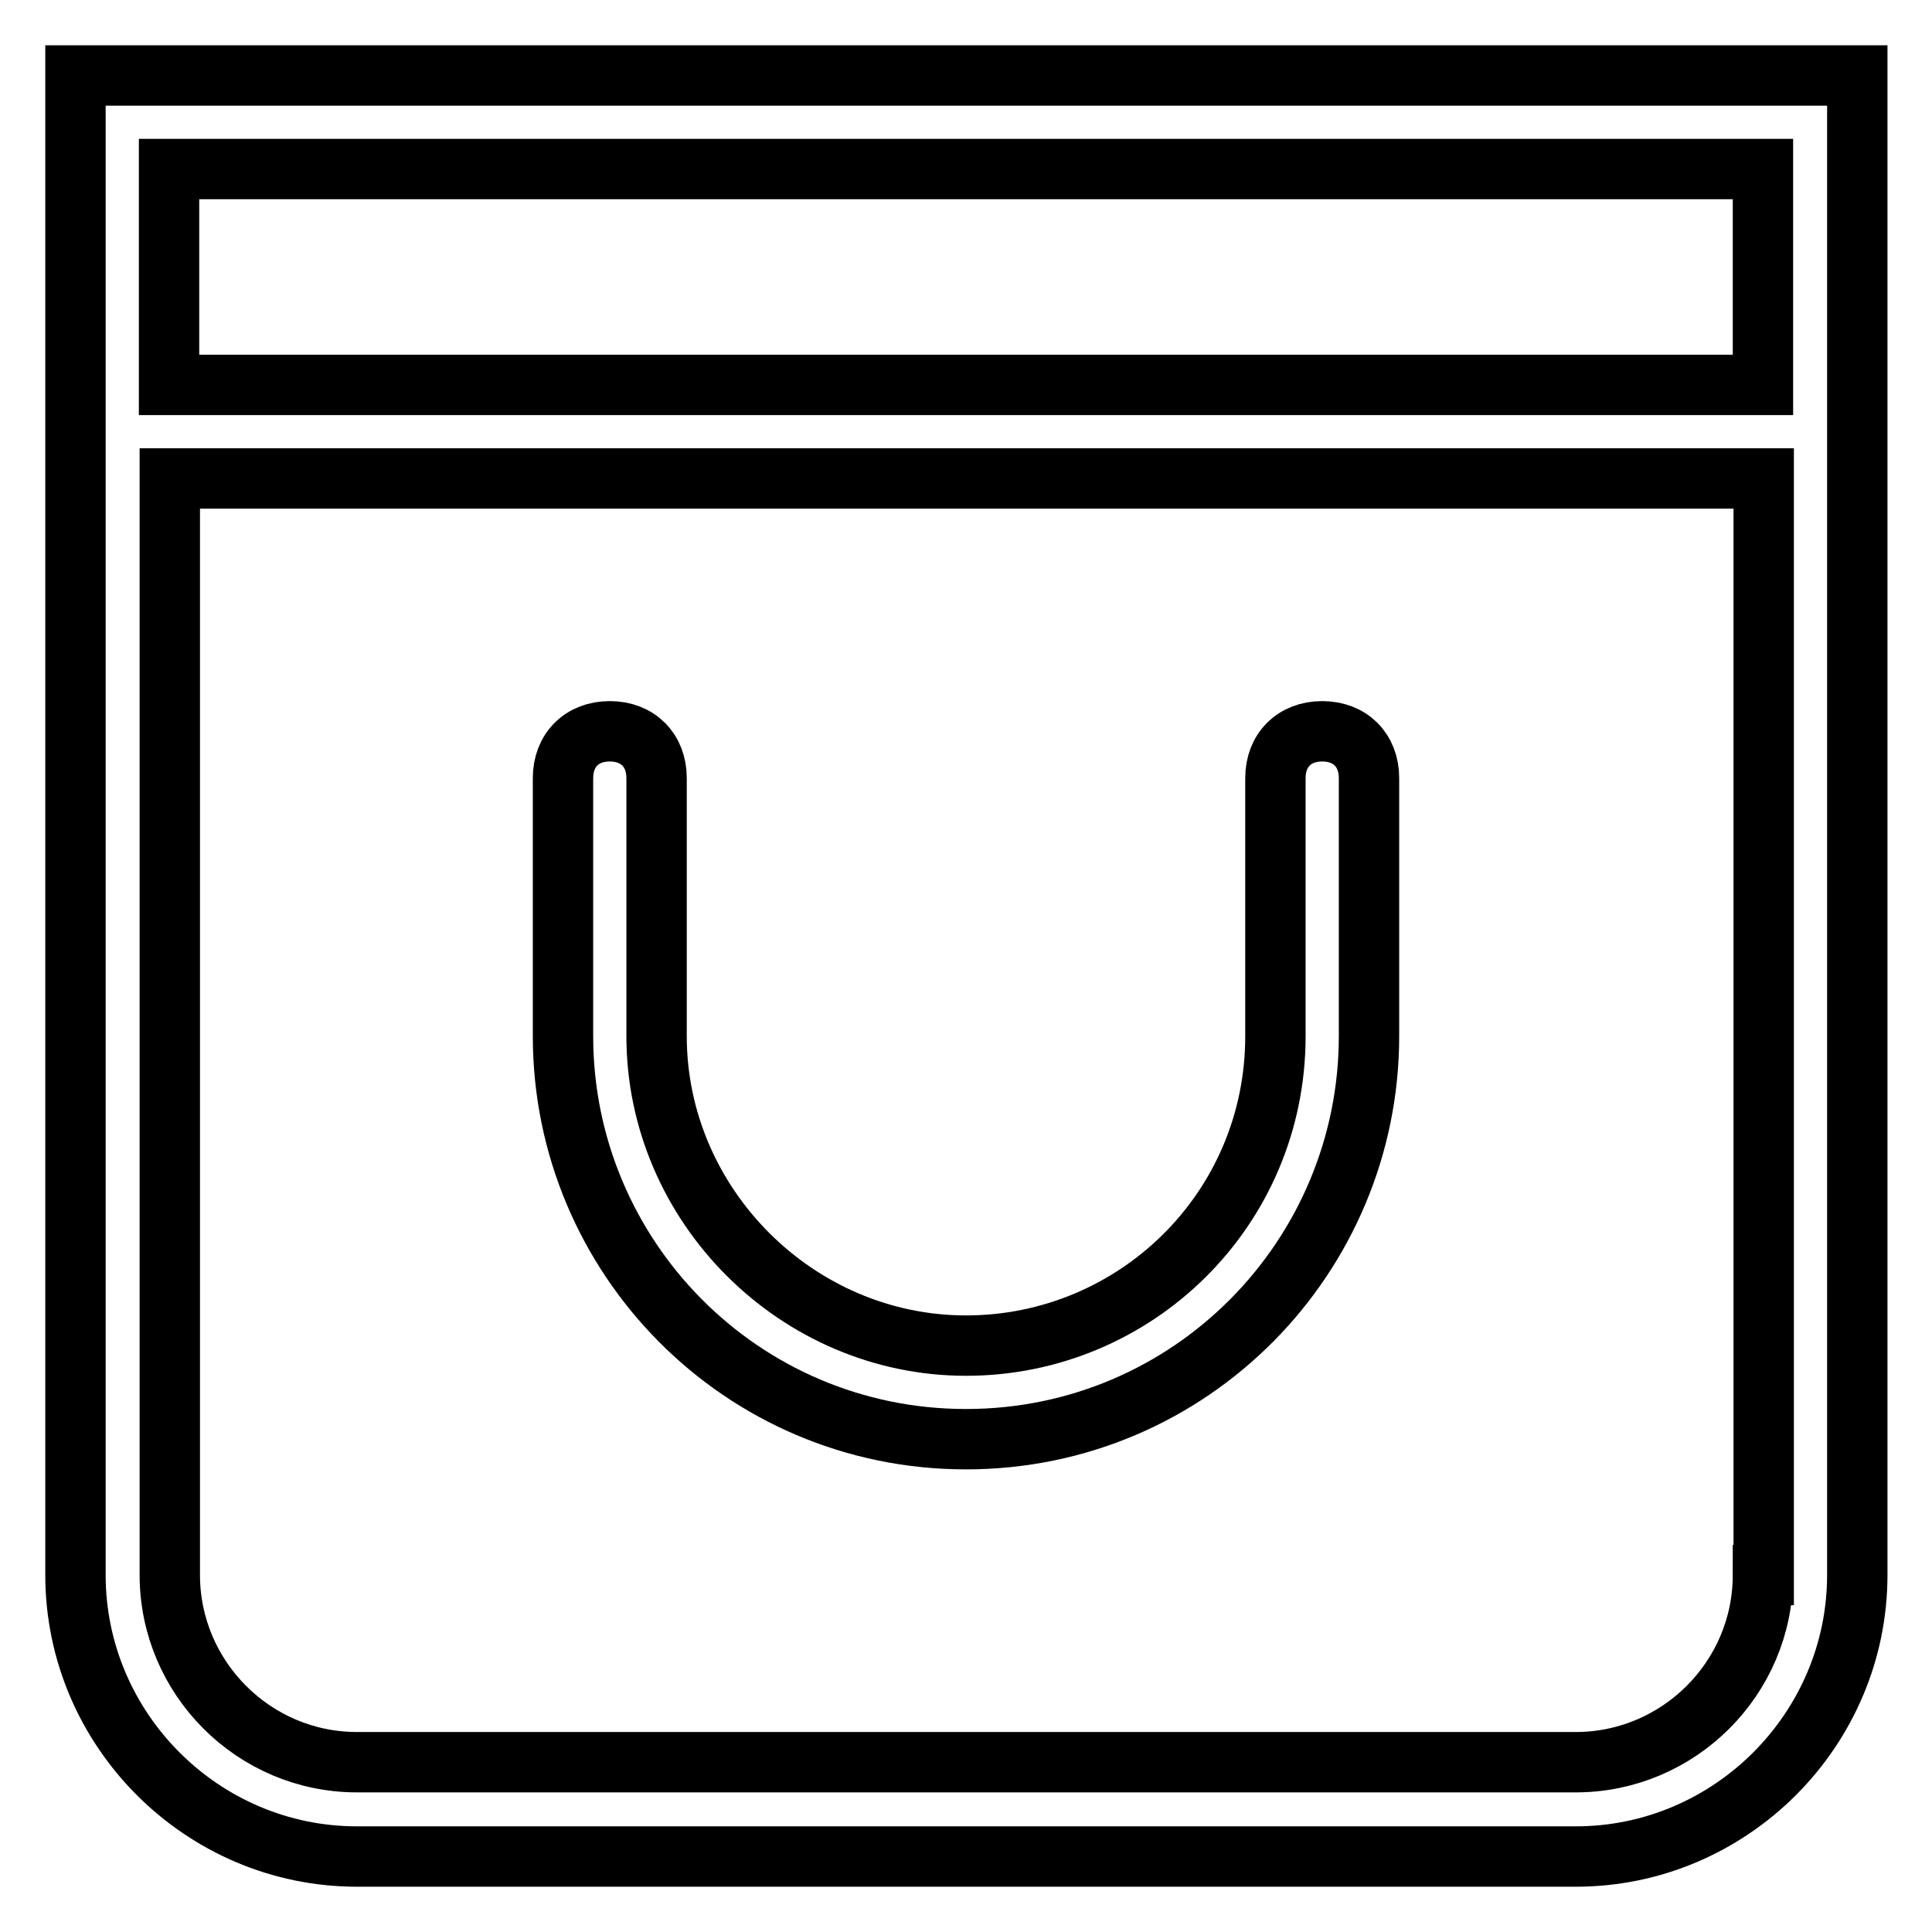 <?xml version="1.0" encoding="utf-8"?>
<!-- Svg Vector Icons : http://www.onlinewebfonts.com/icon -->
<!DOCTYPE svg PUBLIC "-//W3C//DTD SVG 1.1//EN" "http://www.w3.org/Graphics/SVG/1.1/DTD/svg11.dtd">
<svg version="1.1" xmlns="http://www.w3.org/2000/svg" xmlns:xlink="http://www.w3.org/1999/xlink" x="0px" y="0px" viewBox="0 0 256 256" enable-background="new 0 0 256 256" xml:space="preserve">
<g> <path stroke-width="8" fill-opacity="0" stroke="#000000"  d="M10,10v198.7c0,20.5,16.8,37.3,37.3,37.3h161.5c20.5,0,37.3-16.8,37.3-37.3V10H10z M22.4,22.4h211.2V51 H22.4V22.4z M233.6,208.7c0,13.7-11.2,24.8-24.8,24.8H47.3c-13.7,0-24.8-11.2-24.8-24.8V63.4h211.2V208.7z"/> <path stroke-width="8" fill-opacity="0" stroke="#000000"  d="M128,190.7c29.8,0,53.4-24.2,53.4-53.4v-34.2c0-3.7-2.5-6.2-6.2-6.2s-6.2,2.5-6.2,6.2v34.2 c0,23-18.6,41-41,41c-22.4,0-41-18.6-41-41v-34.2c0-3.7-2.5-6.2-6.2-6.2c-3.7,0-6.2,2.5-6.2,6.2v34.2 C74.6,166.5,98.2,190.7,128,190.7L128,190.7z"/></g>
</svg>